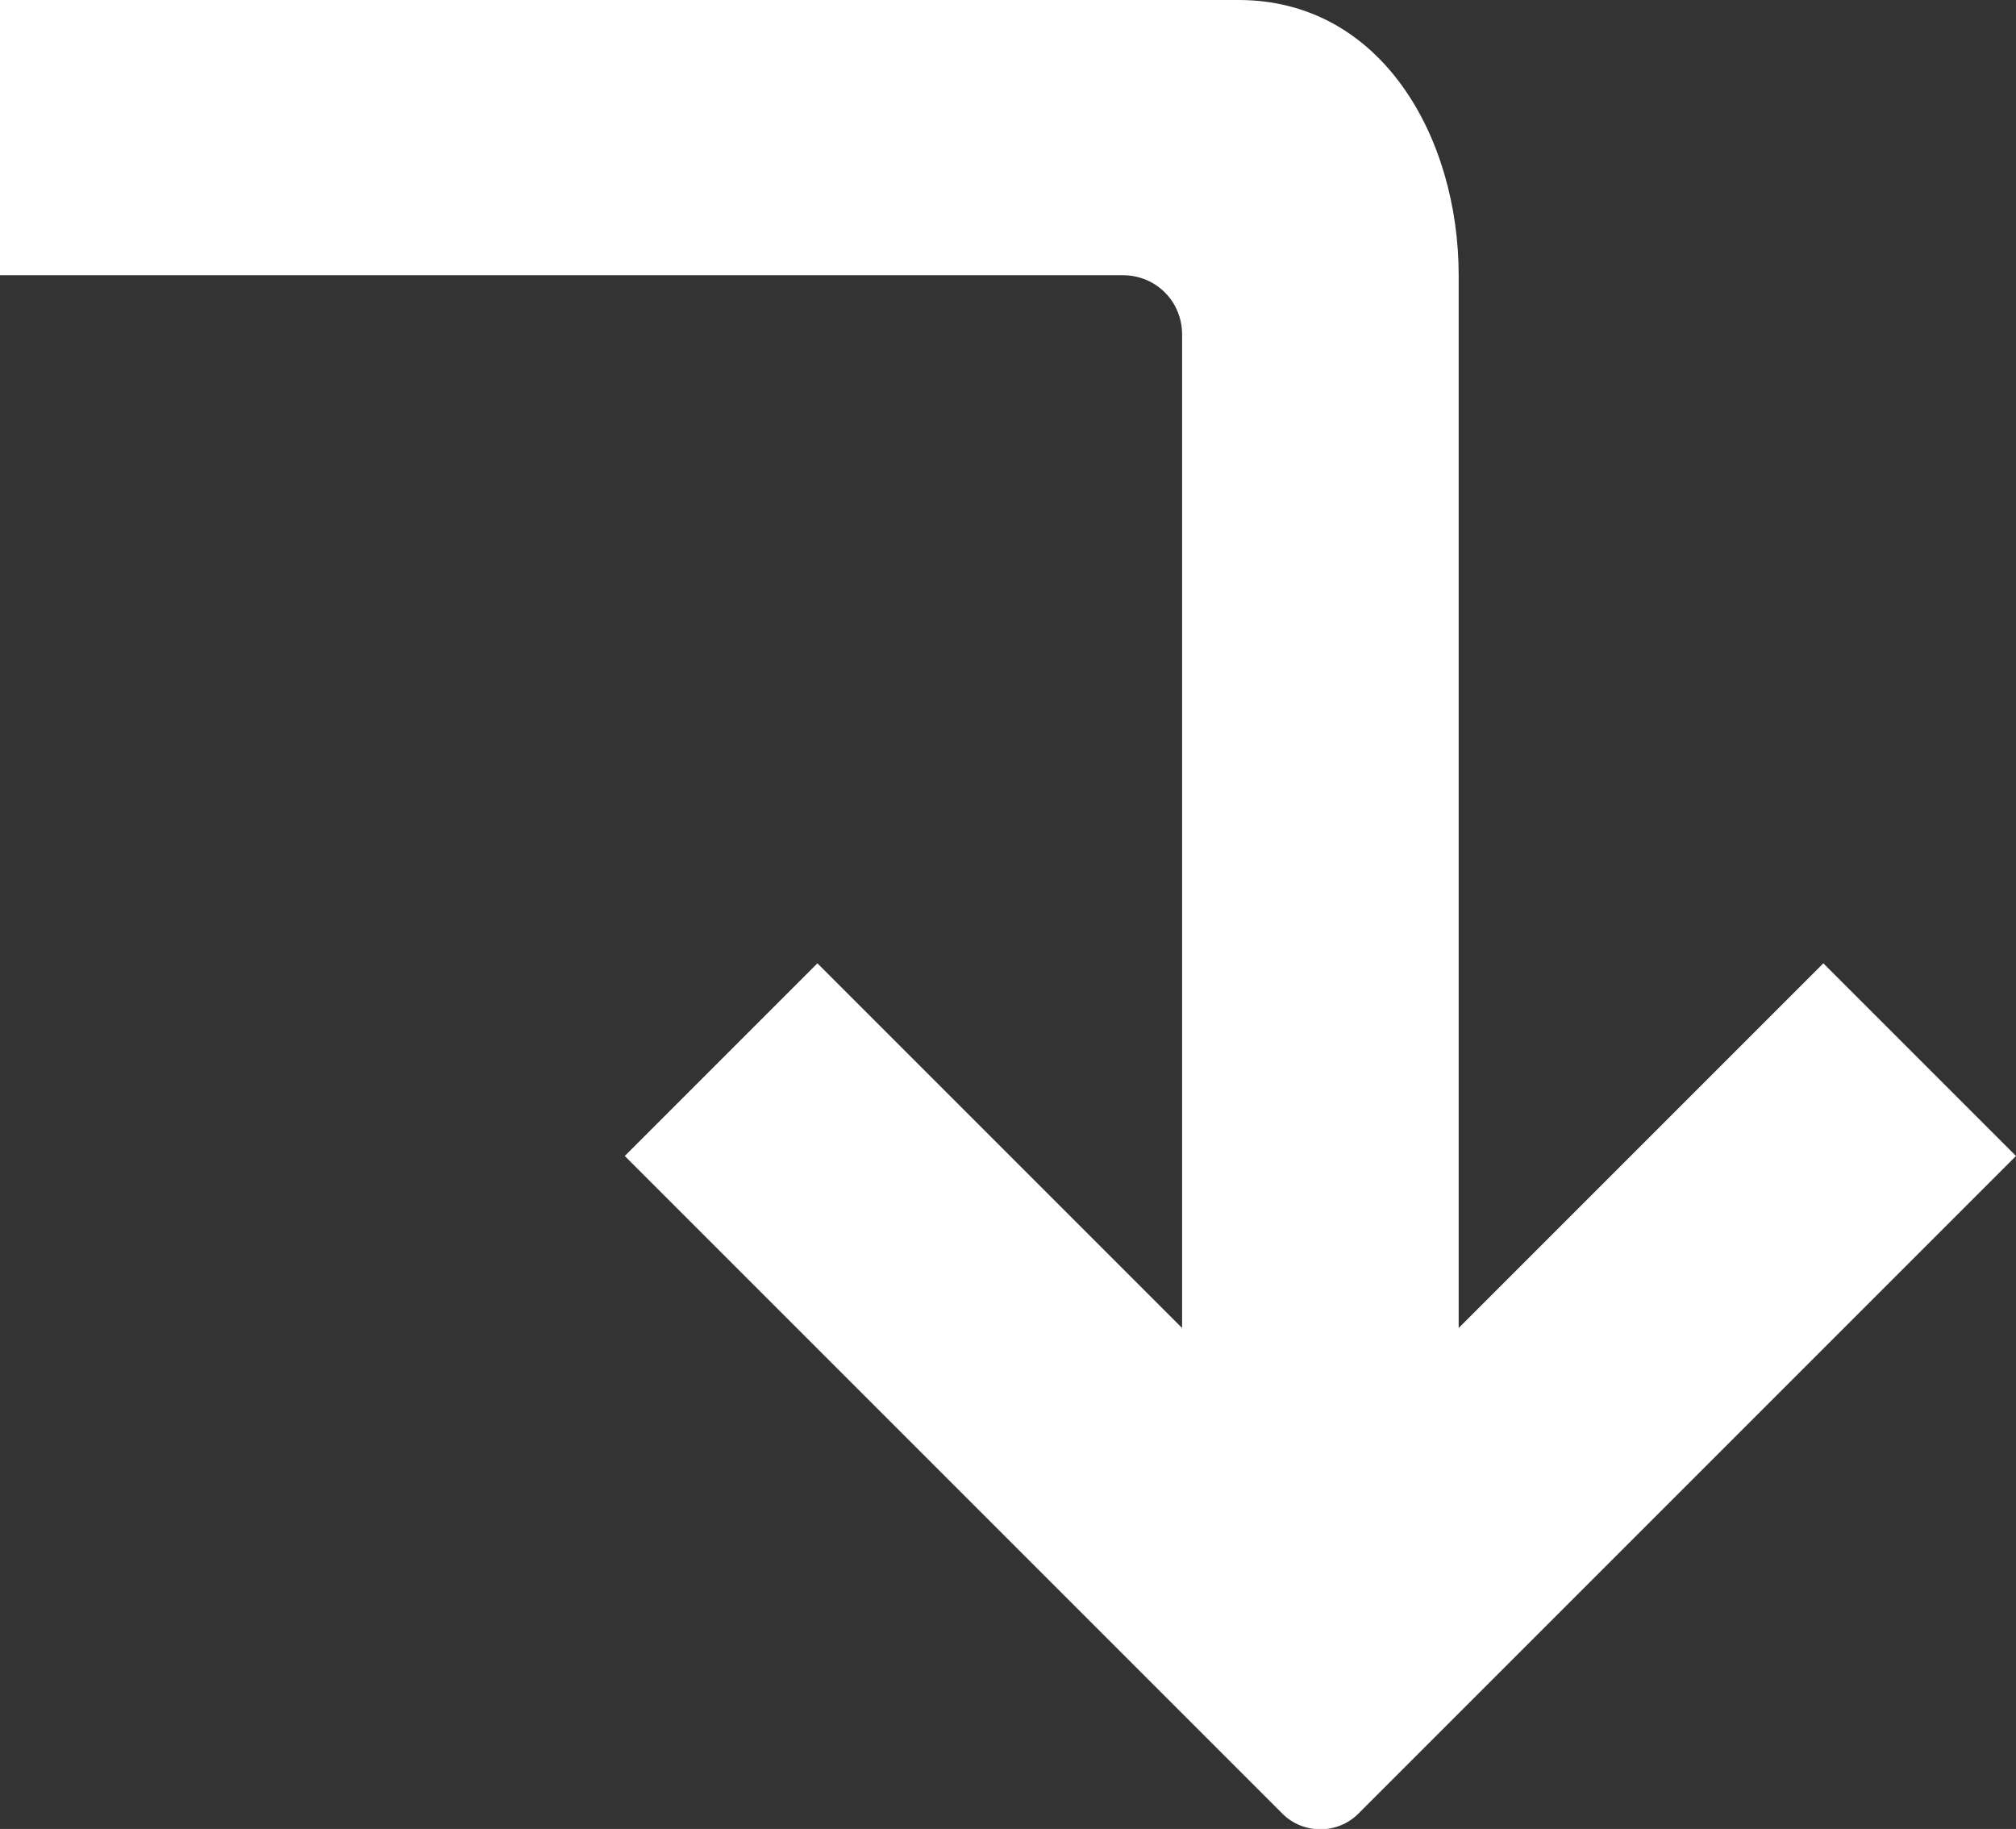 <?xml version="1.0" encoding="UTF-8"?>
<svg id="Layer_2" data-name="Layer 2" xmlns="http://www.w3.org/2000/svg" width="14.65" height="13.29" viewBox="0 0 14.65 13.29">
  <rect x="0" y="0" width="14.65" height="13.29" fill="#333333" stroke="none"/>
  <defs>
    <style>
      .cls-1 {
        fill: #fff;
        stroke-width: 0px;
      }
    </style>
  </defs>
  <g id="Calculator_Afford" data-name="Calculator Afford">
    <path class="cls-1" d="M13.25,7l-2.65,2.65V2c0-1-.56-2-1.6-2H0v2h8.16c.24,0,.43.19.43.43v7.22l-2.65-2.65-1.4,1.4,4.78,4.78c.15.15.4.15.55,0l4.78-4.78-1.4-1.4Z"/>
  </g>
</svg>